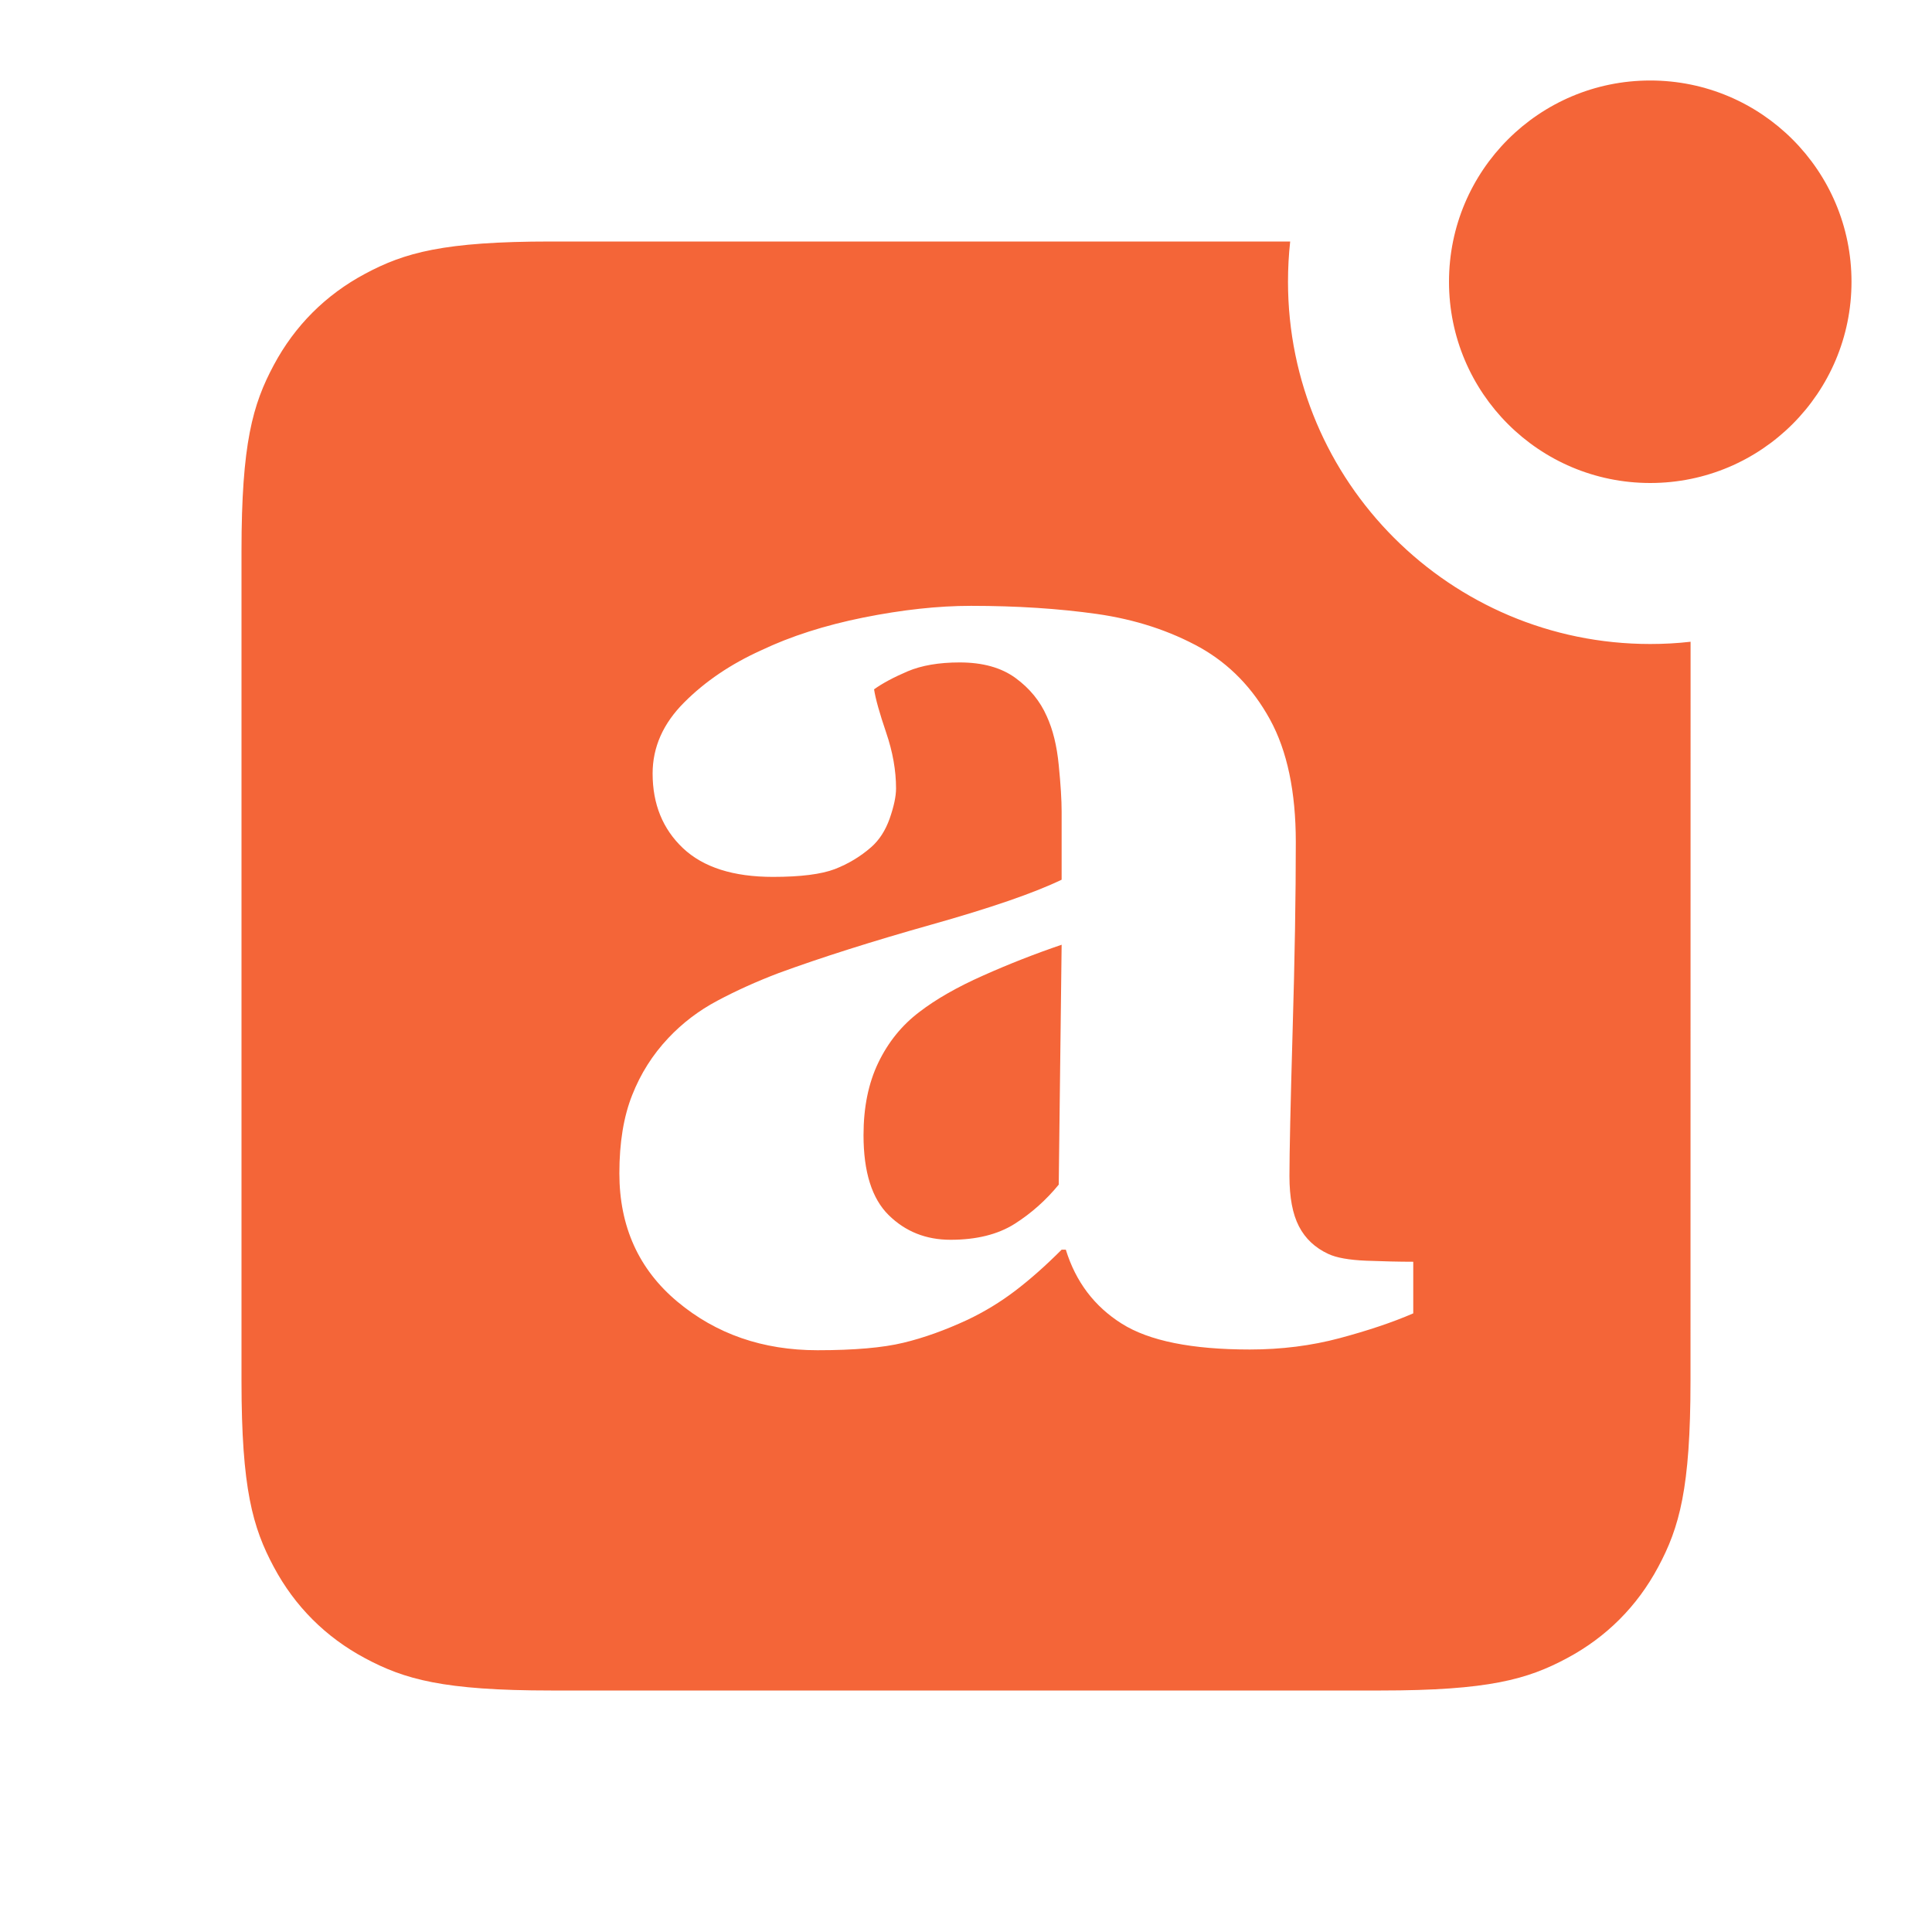 <svg width="24" height="24" viewBox="0 0 24 24" fill="none" xmlns="http://www.w3.org/2000/svg">
<path fill-rule="evenodd" clip-rule="evenodd" d="M16.027 3C16.009 3.164 16 3.331 16 3.5C16 5.985 18.015 8 20.5 8C20.669 8 20.836 7.991 21.001 7.972L21 17.154C21 18.491 20.861 18.976 20.599 19.465C20.338 19.954 19.954 20.338 19.465 20.599C18.976 20.861 18.491 21 17.154 21H6.846C5.509 21 5.024 20.861 4.535 20.599C4.046 20.338 3.662 19.954 3.401 19.465C3.139 18.976 3 18.491 3 17.154V6.846C3 5.509 3.139 5.024 3.401 4.535C3.662 4.046 4.046 3.662 4.535 3.401C5.024 3.139 5.509 3 6.846 3L16.027 3ZM12.062 7.526C11.652 7.526 11.207 7.575 10.727 7.671C10.246 7.768 9.821 7.904 9.452 8.08C9.077 8.25 8.759 8.465 8.499 8.726C8.238 8.987 8.107 9.281 8.107 9.609C8.107 9.99 8.233 10.299 8.485 10.537C8.737 10.774 9.109 10.893 9.602 10.893C9.947 10.893 10.204 10.86 10.371 10.796C10.538 10.731 10.688 10.641 10.823 10.523C10.923 10.435 10.999 10.317 11.052 10.168C11.104 10.018 11.131 9.894 11.131 9.794C11.131 9.571 11.09 9.34 11.008 9.1C10.926 8.859 10.876 8.681 10.858 8.563C10.964 8.487 11.103 8.413 11.276 8.339C11.449 8.266 11.664 8.229 11.922 8.229C12.209 8.229 12.44 8.294 12.616 8.423C12.792 8.552 12.921 8.71 13.003 8.897C13.079 9.062 13.129 9.264 13.152 9.504C13.176 9.744 13.188 9.938 13.188 10.084V10.928C12.848 11.092 12.309 11.278 11.57 11.486C10.832 11.694 10.199 11.895 9.672 12.088C9.396 12.193 9.143 12.308 8.912 12.431C8.68 12.554 8.477 12.709 8.301 12.896C8.107 13.102 7.958 13.337 7.853 13.604C7.747 13.871 7.694 14.194 7.694 14.575C7.694 15.237 7.935 15.769 8.415 16.17C8.896 16.572 9.476 16.773 10.155 16.773C10.612 16.773 10.968 16.742 11.223 16.68C11.478 16.619 11.743 16.523 12.019 16.395C12.229 16.295 12.427 16.175 12.612 16.034C12.796 15.894 12.988 15.724 13.188 15.524H13.24C13.363 15.923 13.595 16.229 13.935 16.443C14.274 16.657 14.805 16.764 15.525 16.764C15.918 16.764 16.29 16.717 16.642 16.623C16.993 16.529 17.298 16.427 17.556 16.315V15.674C17.38 15.674 17.185 15.669 16.971 15.661C16.757 15.652 16.601 15.624 16.501 15.577C16.337 15.501 16.215 15.387 16.136 15.234C16.057 15.082 16.018 14.874 16.018 14.61C16.018 14.323 16.031 13.726 16.057 12.817C16.084 11.909 16.097 11.124 16.097 10.462C16.097 9.835 15.99 9.327 15.776 8.937C15.562 8.547 15.273 8.25 14.91 8.045C14.529 7.834 14.102 7.695 13.627 7.627C13.152 7.56 12.631 7.526 12.062 7.526ZM13.188 11.736L13.152 14.716C12.994 14.909 12.811 15.072 12.603 15.204C12.395 15.335 12.13 15.401 11.808 15.401C11.503 15.401 11.247 15.299 11.039 15.094C10.831 14.889 10.727 14.558 10.727 14.101C10.727 13.755 10.788 13.455 10.911 13.2C11.034 12.945 11.204 12.735 11.421 12.571C11.626 12.413 11.89 12.262 12.212 12.119C12.534 11.975 12.859 11.848 13.188 11.736ZM20.5 1C21.881 1 23 2.119 23 3.5C23 4.881 21.881 6 20.5 6C19.119 6 18 4.881 18 3.5C18 2.119 19.119 1 20.5 1Z" fill="#F46538"/>
</svg>
